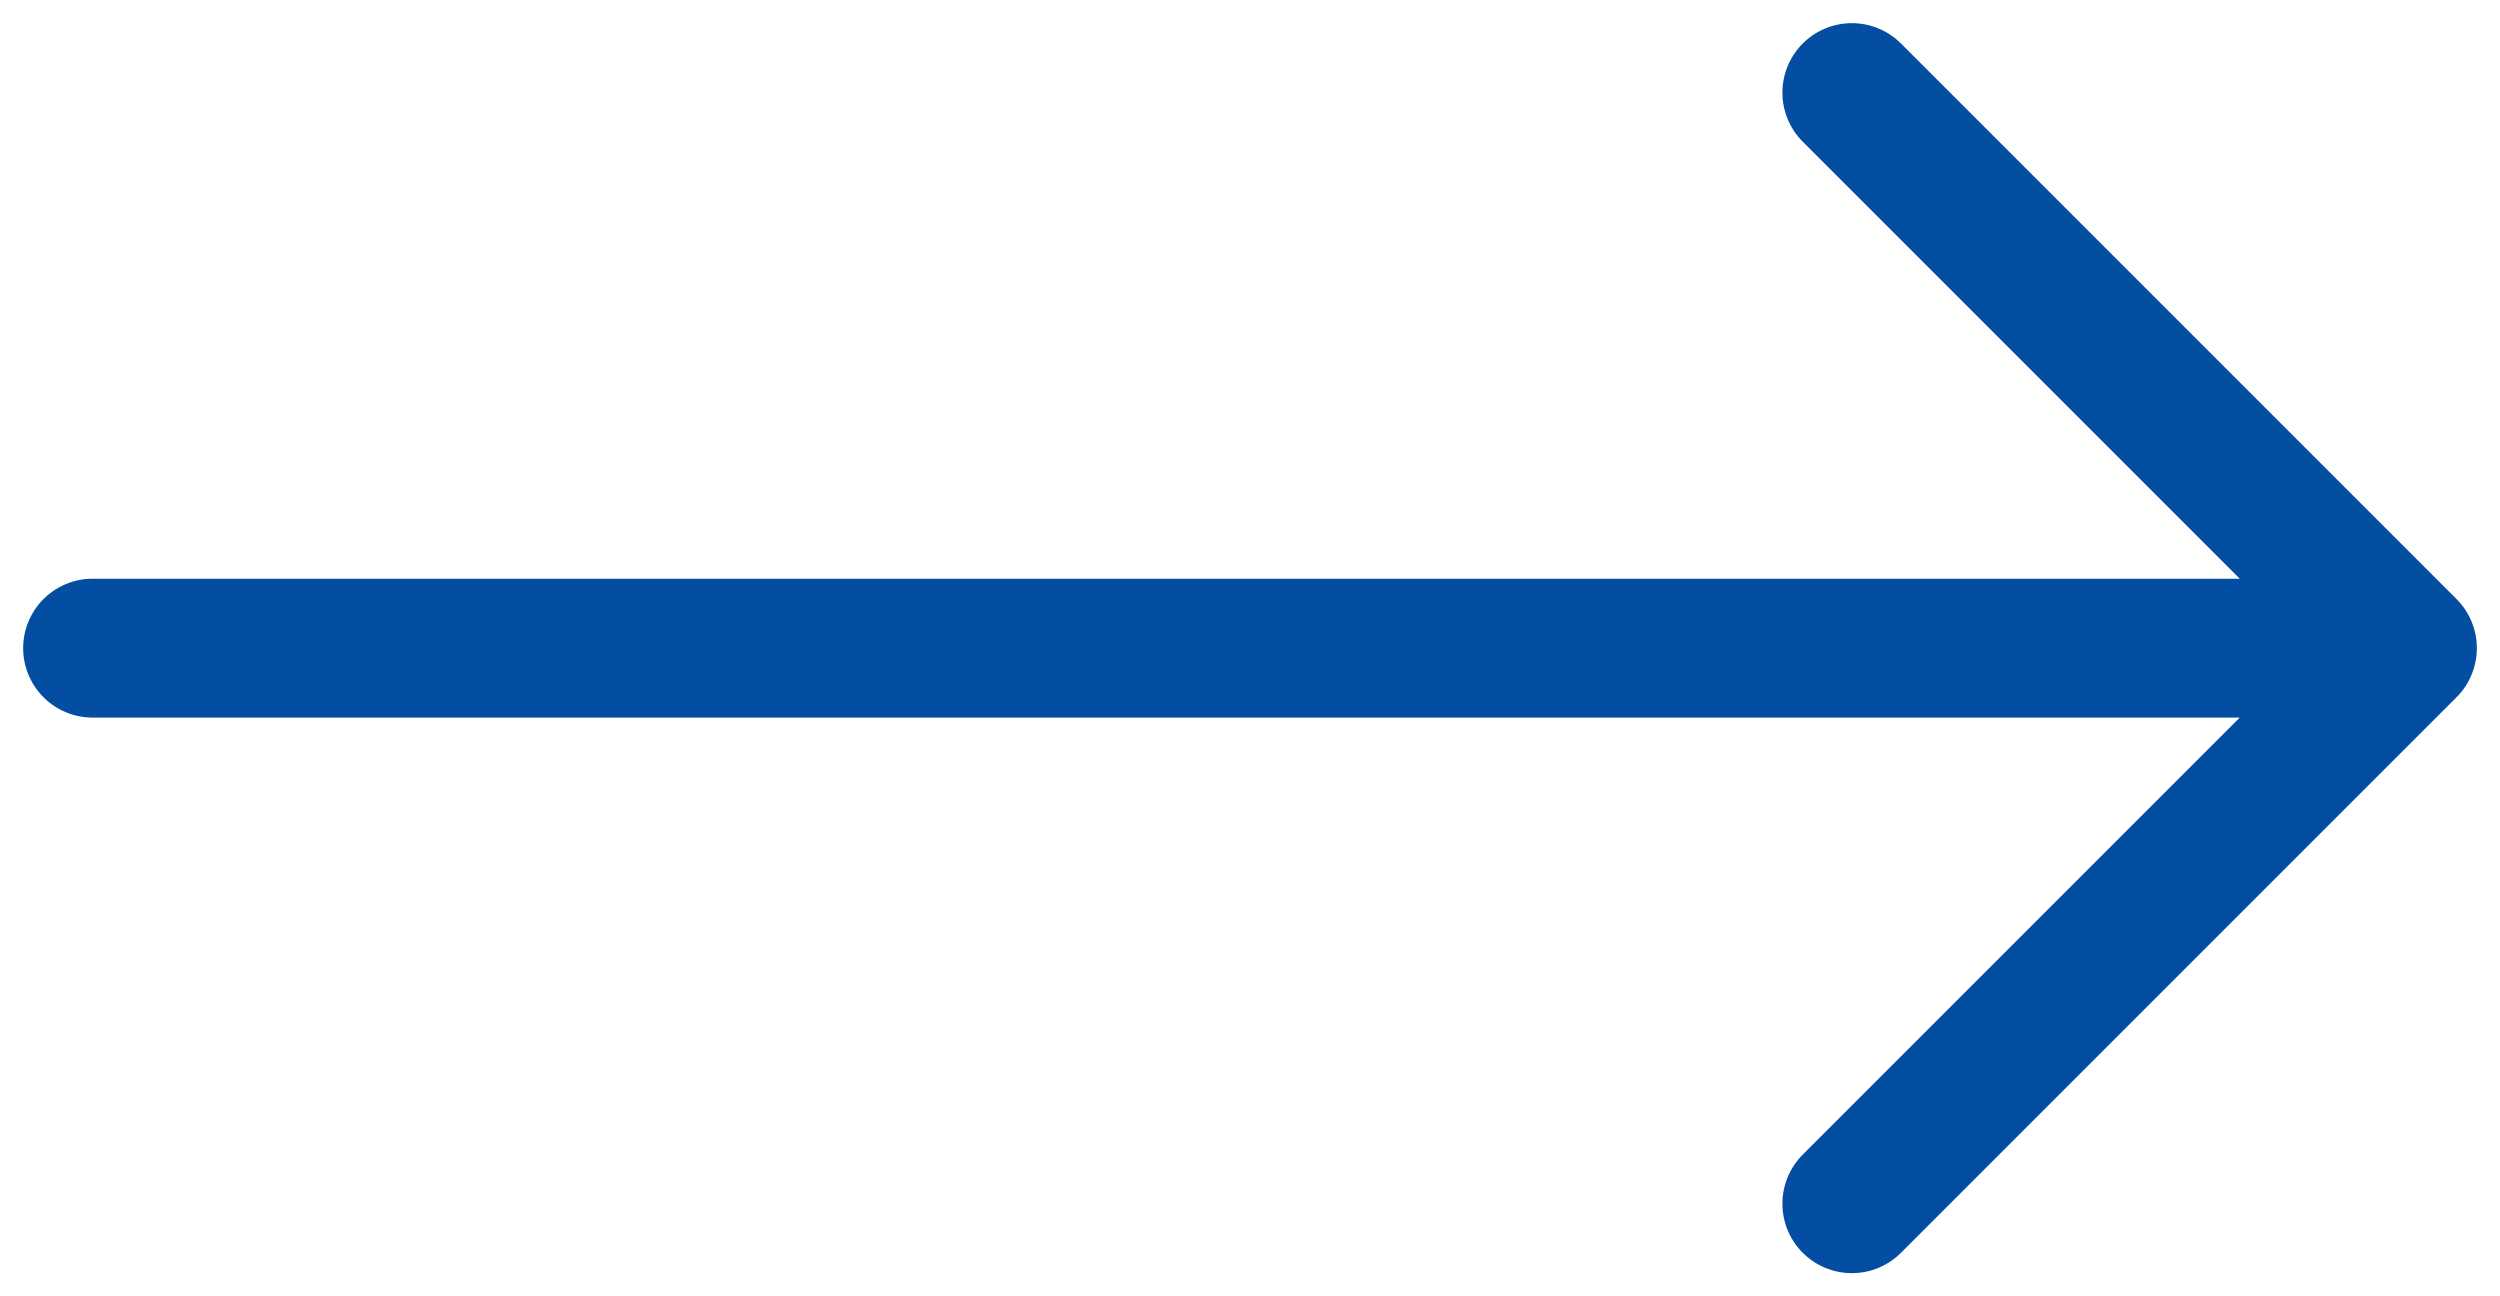 <svg width="27" height="14" viewBox="0 0 27 14" fill="none" xmlns="http://www.w3.org/2000/svg">
<path d="M20 1L26 7M26 7L20 13M26 7H1" stroke="#034EA2" stroke-width="1.5" stroke-linecap="round" stroke-linejoin="round"/>
</svg>
